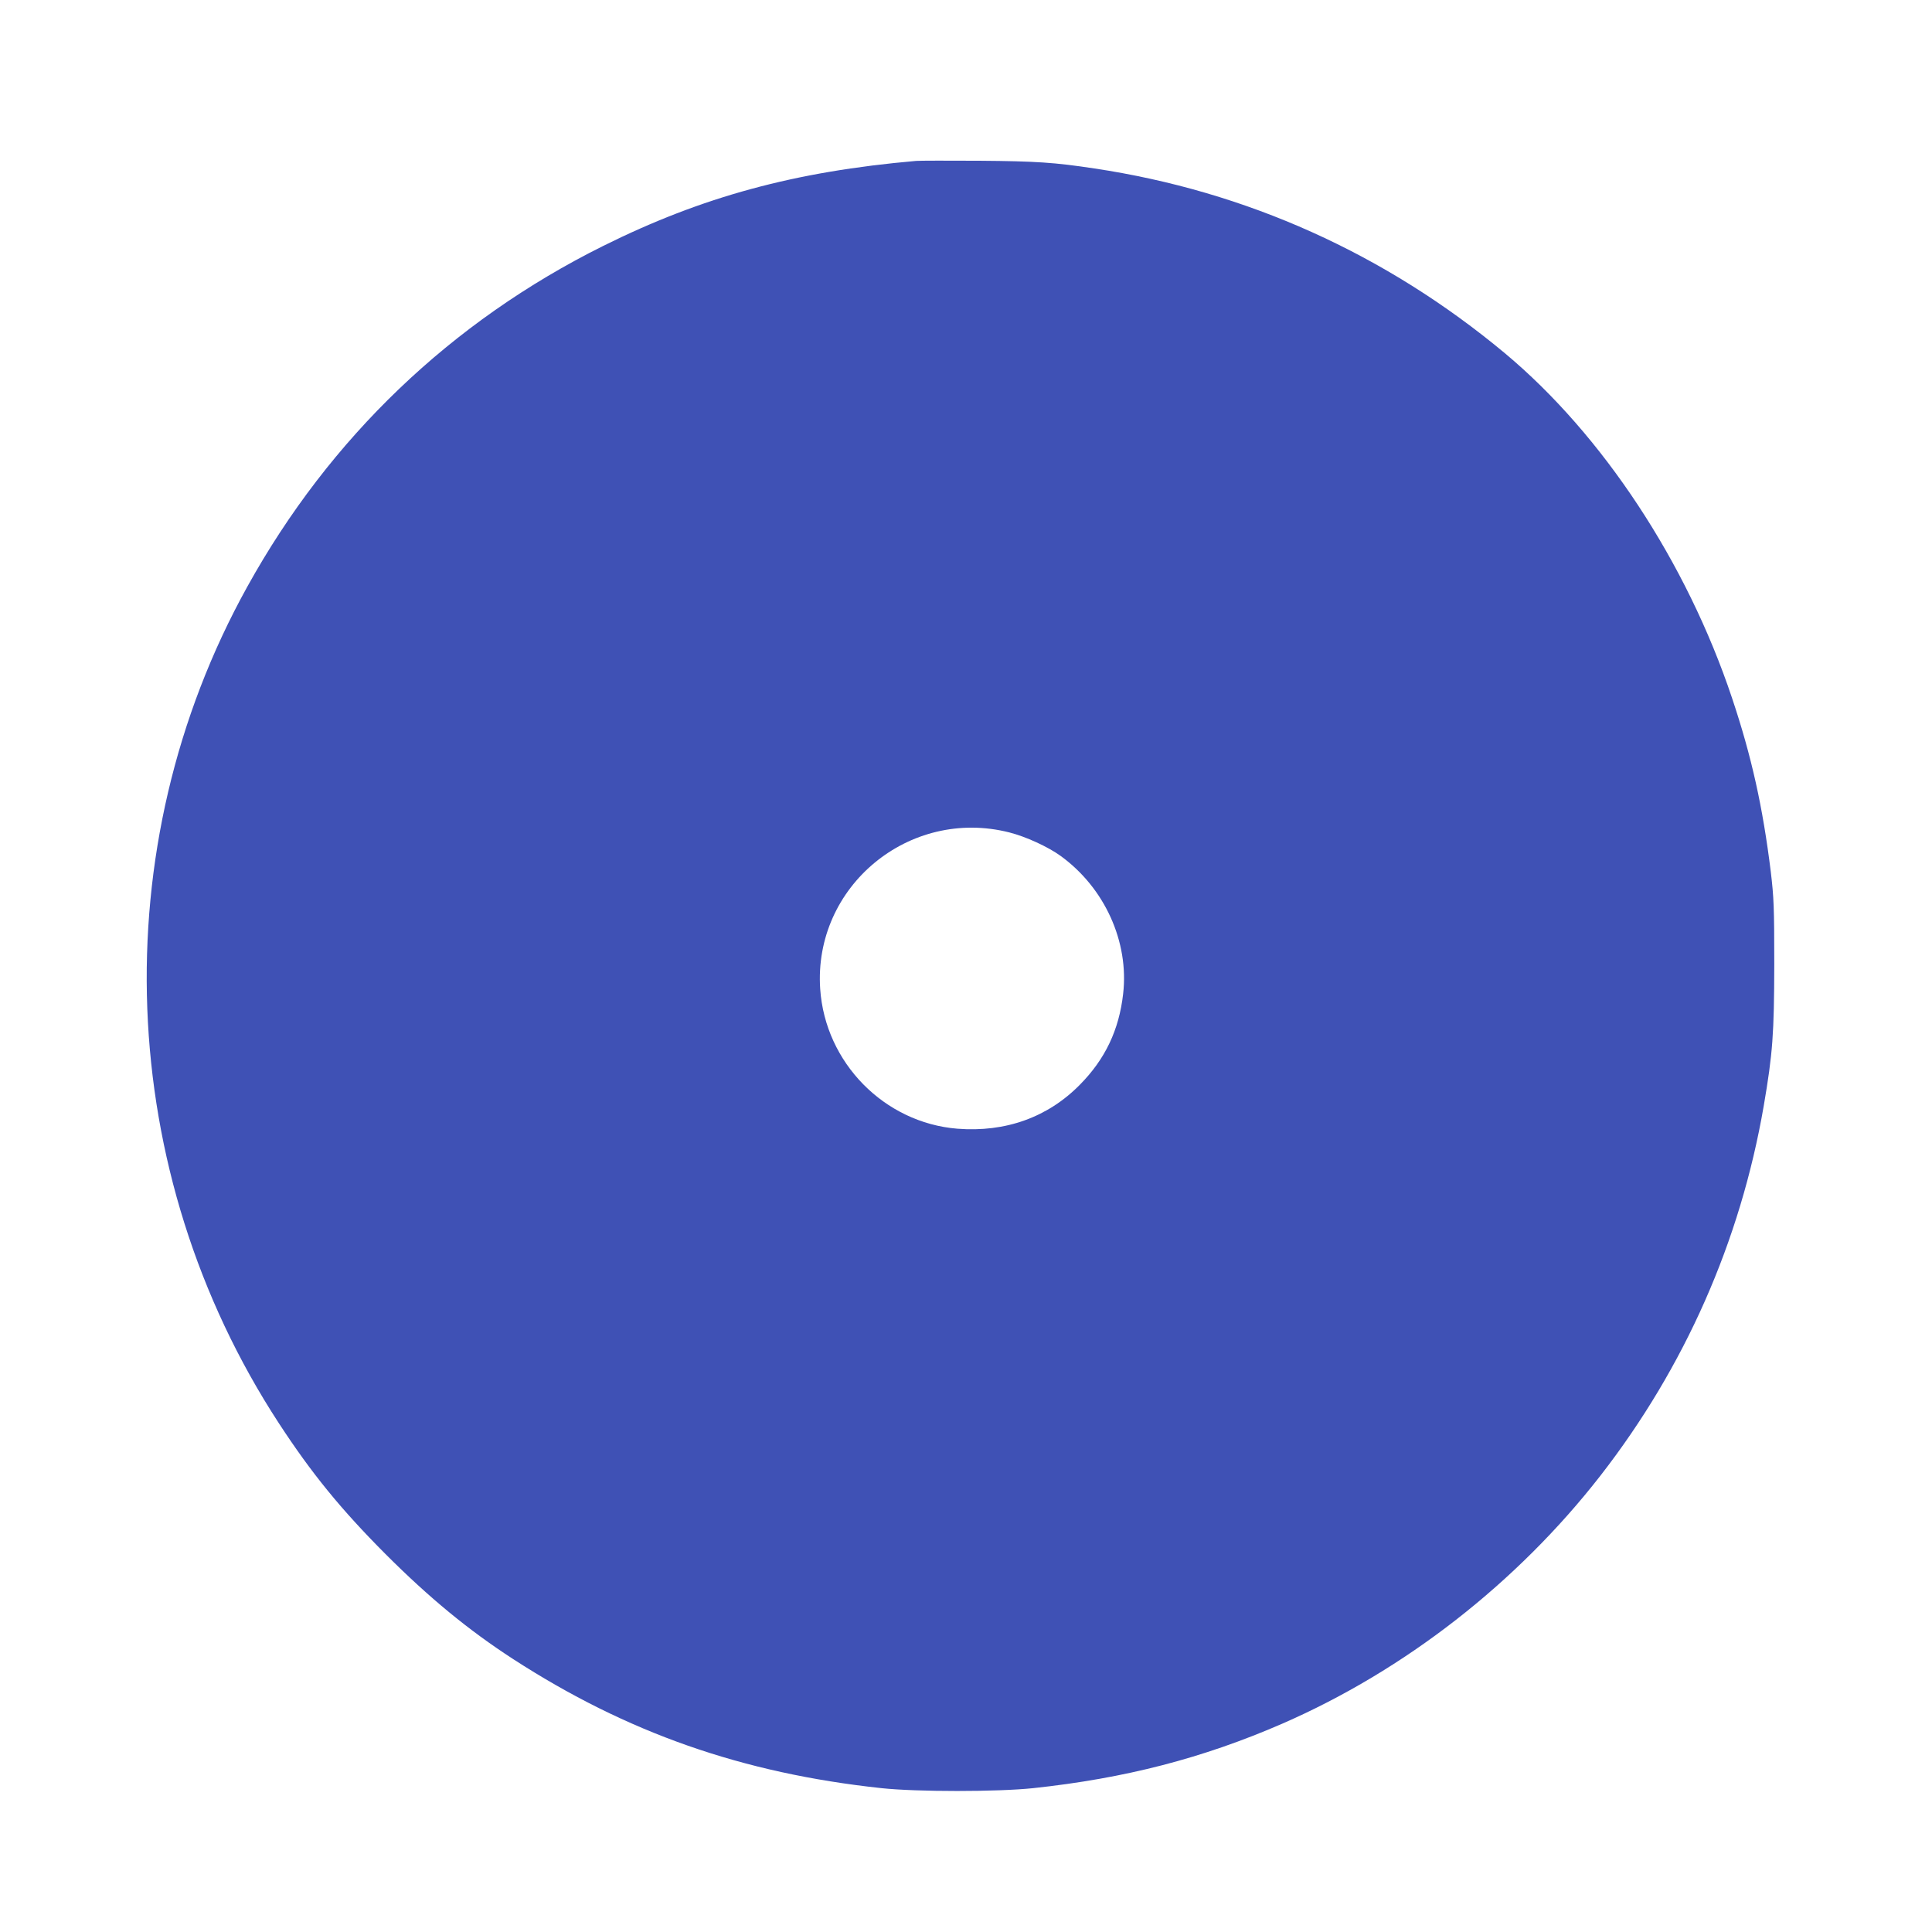 <?xml version="1.0" standalone="no"?>
<!DOCTYPE svg PUBLIC "-//W3C//DTD SVG 20010904//EN"
 "http://www.w3.org/TR/2001/REC-SVG-20010904/DTD/svg10.dtd">
<svg version="1.0" xmlns="http://www.w3.org/2000/svg"
 width="1280pt" height="1280pt" viewBox="0 0 1280 1280"
 preserveAspectRatio="xMidYMid meet">
<g transform="translate(0,1280) scale(0.1,-0.1)"
fill="#3f51b5" stroke="none">
<path d="M6070 11734 c-802 -70 -1418 -237 -2075 -564 -1006 -501 -1810 -1270
-2356 -2256 -960 -1730 -878 -3879 209 -5544 216 -331 411 -570 706 -866 291
-291 550 -504 846 -696 754 -488 1518 -756 2440 -855 233 -25 768 -25 1005 0
608 65 1123 198 1650 427 812 354 1555 933 2108 1643 559 719 927 1552 1082
2449 60 350 69 479 70 938 0 382 -3 444 -23 614 -53 429 -127 764 -257 1152
-301 900 -858 1744 -1505 2284 -790 658 -1712 1073 -2720 1224 -264 40 -386
48 -760 51 -206 1 -395 1 -420 -1z m617 -4449 c110 -28 256 -95 339 -155 293
-212 455 -570 415 -915 -27 -239 -119 -432 -286 -601 -213 -217 -494 -317
-812 -292 -484 39 -876 437 -909 926 -46 679 590 1205 1253 1037z"/>
</g>
</svg>
